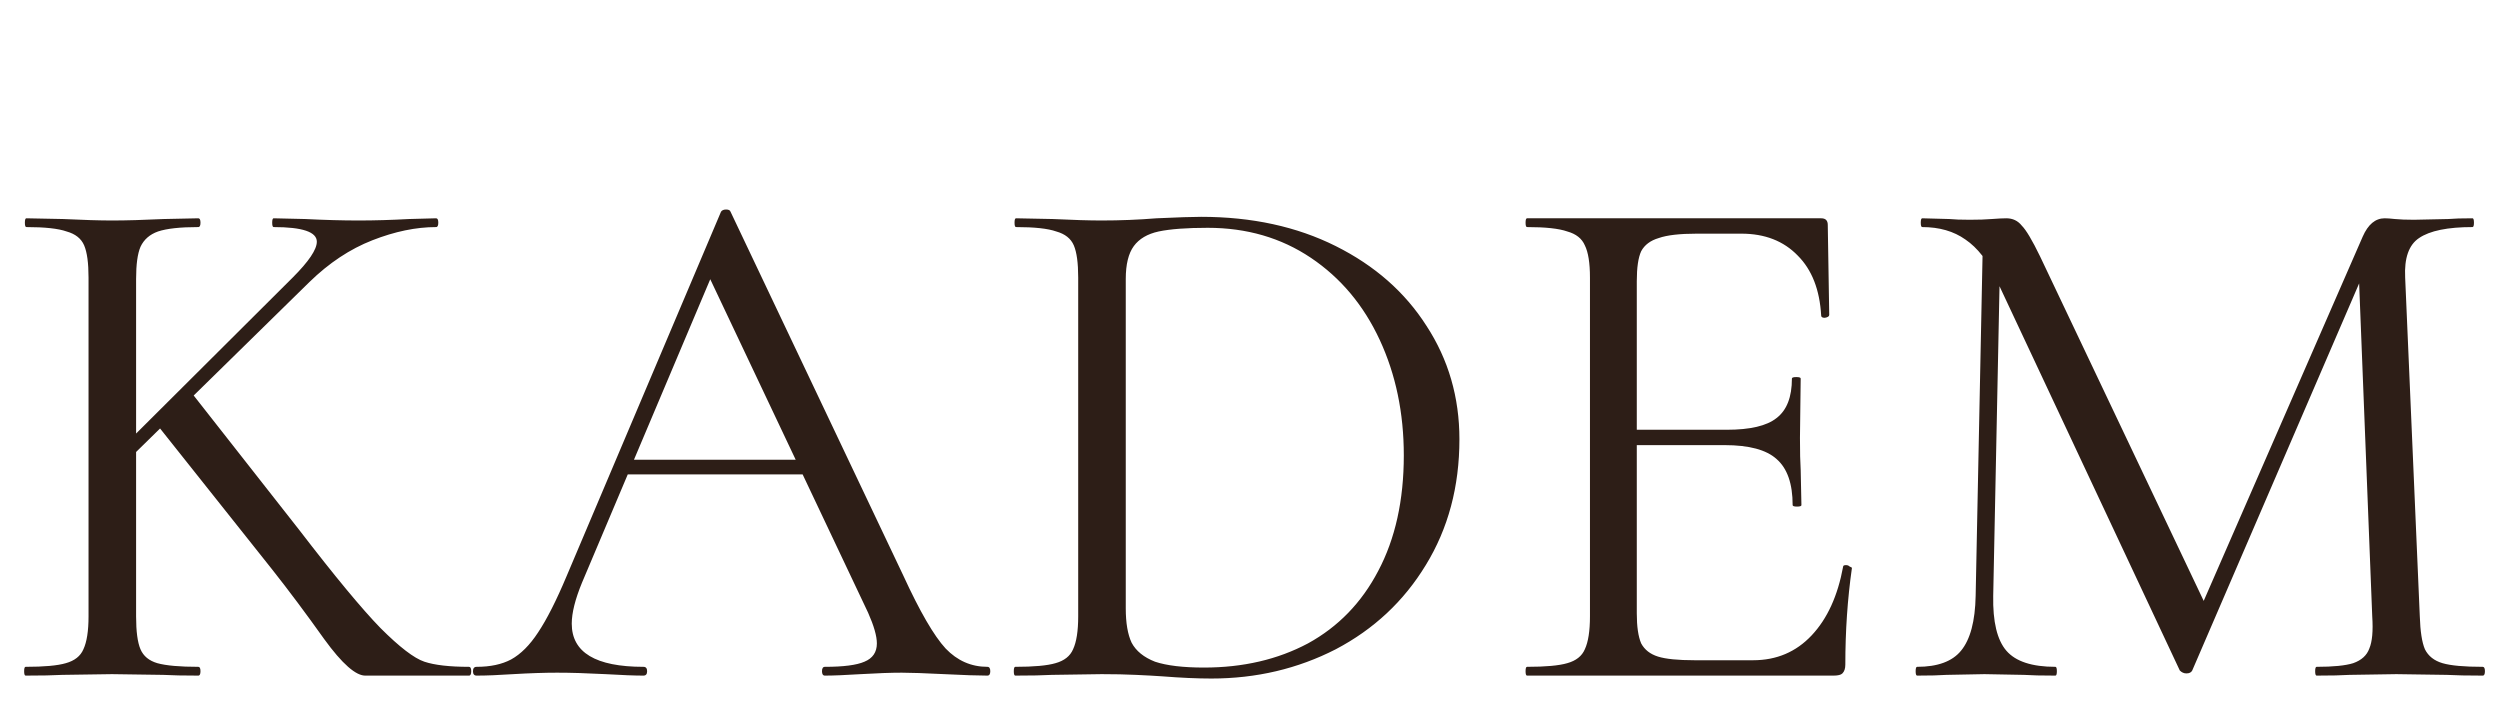 <?xml version="1.0" encoding="UTF-8"?> <svg xmlns="http://www.w3.org/2000/svg" width="1025" height="292" viewBox="0 0 1025 292" fill="none"><path d="M36.3 113.8C36.3 107.8 35.7 103.4 34.5 100.6C33.3 97.8 30.9 95.9 27.3 94.9C23.9 93.7 18.4 93.1 10.8 93.1C10.4 93.1 10.2 92.5 10.2 91.3C10.2 90.1 10.4 89.5 10.8 89.5L25.8 89.8C34.2 90.2 40.9 90.4 45.9 90.4C51.7 90.4 58.8 90.2 67.2 89.8L81.3 89.5C81.9 89.5 82.2 90.1 82.2 91.3C82.2 92.5 81.9 93.1 81.3 93.1C73.9 93.1 68.4 93.7 64.8 94.9C61.4 96.1 59 98.2 57.6 101.2C56.4 104 55.8 108.4 55.8 114.4V252.7C55.8 258.9 56.4 263.4 57.6 266.2C58.8 269 61.1 270.9 64.5 271.9C68.1 272.9 73.7 273.4 81.3 273.4C81.9 273.4 82.2 274 82.2 275.2C82.2 276.4 81.9 277 81.3 277C75.3 277 70.5 276.9 66.9 276.7L45.9 276.4L25.5 276.7C21.9 276.9 16.9 277 10.5 277C10.1 277 9.9 276.4 9.9 275.2C9.9 274 10.1 273.4 10.5 273.4C18.1 273.4 23.6 272.9 27 271.9C30.6 270.9 33 269 34.2 266.2C35.6 263.2 36.3 258.7 36.3 252.7V113.8ZM63.9 173.5L78.9 161.5L122.7 217.3C137.3 236.3 148.4 249.7 156 257.5C163.8 265.3 169.8 269.9 174 271.3C178.2 272.7 184.3 273.4 192.3 273.4C192.9 273.4 193.2 274 193.2 275.2C193.2 276.4 192.9 277 192.3 277H158.7C157.1 277 154.2 277 150 277C146 277.2 140.3 272.2 132.9 262C125.5 251.6 118.4 242.1 111.6 233.5L63.9 173.5ZM120 113.8C126.6 107.2 129.9 102.3 129.9 99.1C129.9 95.1 124 93.1 112.2 93.1C111.8 93.1 111.6 92.5 111.6 91.3C111.6 90.1 111.8 89.5 112.2 89.5L125.1 89.8C133.1 90.2 140.4 90.4 147 90.4C153.6 90.4 160.5 90.2 167.7 89.8L178.8 89.5C179.4 89.5 179.7 90.1 179.7 91.3C179.7 92.5 179.4 93.1 178.8 93.1C170.6 93.1 161.9 94.9 152.7 98.5C143.5 102.1 134.9 107.8 126.9 115.6L50.1 190.9H42.6L120 113.8ZM256.317 188.5H335.817L337.917 194.5H253.317L256.317 188.5ZM404.817 273.4C405.617 273.4 406.017 274 406.017 275.2C406.017 276.4 405.617 277 404.817 277C401.017 277 395.117 276.8 387.117 276.4C379.117 276 373.317 275.8 369.717 275.8C365.317 275.8 359.717 276 352.917 276.4C346.517 276.8 341.617 277 338.217 277C337.417 277 337.017 276.4 337.017 275.2C337.017 274 337.417 273.4 338.217 273.4C345.817 273.4 351.217 272.7 354.417 271.3C357.817 269.9 359.517 267.4 359.517 263.8C359.517 260.8 358.317 256.6 355.917 251.2L289.317 110.5L296.817 101.2L238.617 238.9C235.817 245.7 234.417 251.3 234.417 255.7C234.417 267.5 244.217 273.4 263.817 273.4C264.817 273.4 265.317 274 265.317 275.2C265.317 276.4 264.817 277 263.817 277C260.217 277 255.017 276.8 248.217 276.4C240.617 276 234.017 275.8 228.417 275.8C223.217 275.8 217.217 276 210.417 276.4C204.417 276.8 199.417 277 195.417 277C194.417 277 193.917 276.4 193.917 275.2C193.917 274 194.417 273.4 195.417 273.4C201.017 273.4 205.717 272.4 209.517 270.4C213.517 268.2 217.217 264.5 220.617 259.3C224.217 253.9 228.117 246.2 232.317 236.2L295.617 86.8C296.017 86.2 296.717 85.9 297.717 85.9C298.717 85.9 299.317 86.2 299.517 86.8L370.317 235.9C377.117 250.7 382.917 260.7 387.717 265.9C392.517 270.9 398.217 273.4 404.817 273.4ZM496.662 278.2C490.862 278.2 484.162 277.9 476.562 277.3C473.762 277.1 470.162 276.9 465.762 276.7C461.562 276.5 456.862 276.4 451.662 276.4L431.262 276.7C427.662 276.9 422.662 277 416.262 277C415.862 277 415.662 276.4 415.662 275.2C415.662 274 415.862 273.4 416.262 273.4C423.862 273.4 429.362 272.9 432.762 271.9C436.362 270.9 438.762 269 439.962 266.2C441.362 263.2 442.062 258.7 442.062 252.7V113.8C442.062 107.8 441.462 103.4 440.262 100.6C439.062 97.8 436.662 95.9 433.062 94.9C429.662 93.7 424.162 93.1 416.562 93.1C416.162 93.1 415.962 92.5 415.962 91.3C415.962 90.1 416.162 89.5 416.562 89.5L431.562 89.8C439.962 90.2 446.662 90.4 451.662 90.4C459.262 90.4 466.762 90.1 474.162 89.5C482.962 89.1 489.062 88.9 492.462 88.9C513.262 88.9 531.662 92.9 547.662 100.9C563.662 108.9 576.062 119.8 584.862 133.6C593.862 147.4 598.362 162.9 598.362 180.1C598.362 199.5 593.762 216.7 584.562 231.7C575.562 246.5 563.262 258 547.662 266.2C532.062 274.2 515.062 278.2 496.662 278.2ZM493.662 273.7C509.662 273.7 523.862 270.4 536.262 263.8C548.662 257 558.262 247.1 565.062 234.1C572.062 220.9 575.562 205.1 575.562 186.7C575.562 169.3 572.262 153.5 565.662 139.3C559.062 125.1 549.662 113.9 537.462 105.7C525.262 97.5 511.162 93.4 495.162 93.4C486.562 93.4 479.862 93.9 475.062 94.9C470.462 95.9 467.062 97.9 464.862 100.9C462.662 103.9 461.562 108.4 461.562 114.4V249.4C461.562 255.4 462.362 260.1 463.962 263.5C465.762 266.9 468.962 269.5 473.562 271.3C478.362 272.9 485.062 273.7 493.662 273.7ZM626.084 277C625.684 277 625.484 276.4 625.484 275.2C625.484 274 625.684 273.4 626.084 273.4C633.684 273.4 639.184 272.9 642.584 271.9C646.184 270.9 648.584 269 649.784 266.2C651.184 263.2 651.884 258.7 651.884 252.7V113.8C651.884 107.8 651.184 103.4 649.784 100.6C648.584 97.8 646.184 95.9 642.584 94.9C639.184 93.7 633.684 93.1 626.084 93.1C625.684 93.1 625.484 92.5 625.484 91.3C625.484 90.1 625.684 89.5 626.084 89.5H746.684C748.484 89.5 749.384 90.4 749.384 92.2L749.984 129.1C749.984 129.7 749.384 130.1 748.184 130.3C747.184 130.3 746.684 130 746.684 129.4C746.084 118.8 742.884 110.6 737.084 104.8C731.284 98.8 723.584 95.8 713.984 95.8H695.684C688.684 95.8 683.484 96.4 680.084 97.6C676.684 98.6 674.284 100.4 672.884 103C671.684 105.6 671.084 109.7 671.084 115.3V251.5C671.084 256.9 671.684 261 672.884 263.8C674.284 266.4 676.584 268.2 679.784 269.2C682.984 270.2 687.984 270.7 694.784 270.7H718.784C728.384 270.7 736.384 267.3 742.784 260.5C749.184 253.7 753.484 244.3 755.684 232.3C755.684 231.9 756.084 231.7 756.884 231.7C757.484 231.7 757.984 231.9 758.384 232.3C758.984 232.5 759.284 232.7 759.284 232.9C757.484 245.5 756.584 258.7 756.584 272.5C756.584 274.1 756.184 275.3 755.384 276.1C754.784 276.7 753.584 277 751.784 277H626.084ZM734.984 207.1C734.984 198.3 732.784 192 728.384 188.2C724.184 184.4 717.084 182.5 707.084 182.5H662.084V176.2H707.984C717.584 176.2 724.384 174.6 728.384 171.4C732.584 168.2 734.684 162.8 734.684 155.2C734.684 154.8 735.284 154.6 736.484 154.6C737.684 154.6 738.284 154.8 738.284 155.2L737.984 179.5C737.984 185.3 738.084 189.7 738.284 192.7L738.584 207.1C738.584 207.5 737.984 207.7 736.784 207.7C735.584 207.7 734.984 207.5 734.984 207.1ZM813.016 96.4L820.216 97L817.216 244.3C817.016 254.9 818.816 262.4 822.616 266.8C826.416 271.2 833.116 273.4 842.716 273.4C843.116 273.4 843.316 274 843.316 275.2C843.316 276.4 843.116 277 842.716 277C837.116 277 832.816 276.9 829.816 276.7L813.616 276.4L798.016 276.7C795.216 276.9 791.216 277 786.016 277C785.616 277 785.416 276.4 785.416 275.2C785.416 274 785.616 273.4 786.016 273.4C794.416 273.4 800.416 271.2 804.016 266.8C807.816 262.2 809.816 254.7 810.016 244.3L813.016 96.4ZM1017.92 273.4C1018.52 273.4 1018.82 274 1018.82 275.2C1018.82 276.4 1018.52 277 1017.92 277C1011.72 277 1006.82 276.9 1003.22 276.7L982.516 276.4L963.316 276.7C960.116 276.9 955.616 277 949.816 277C949.416 277 949.216 276.4 949.216 275.2C949.216 274 949.416 273.4 949.816 273.4C956.616 273.4 961.616 272.9 964.816 271.9C968.216 270.7 970.416 268.7 971.416 265.9C972.616 263.1 973.016 258.7 972.616 252.7L966.916 107.8L976.816 94L898.816 274.9C898.416 275.7 897.616 276.1 896.416 276.1C895.416 276.1 894.516 275.7 893.716 274.9L818.416 114.4C815.016 107 810.816 101.6 805.816 98.2C801.016 94.8 795.116 93.1 788.116 93.1C787.716 93.1 787.516 92.5 787.516 91.3C787.516 90.1 787.716 89.5 788.116 89.5L799.216 89.8C801.216 90 804.016 90.1 807.616 90.1C811.216 90.1 814.216 90 816.616 89.8C819.216 89.6 821.216 89.5 822.616 89.5C825.216 89.5 827.316 90.5 828.916 92.5C830.716 94.3 833.216 98.5 836.416 105.1L904.816 249.1L895.516 264.7L968.716 97C970.916 92 973.916 89.5 977.716 89.5C978.716 89.5 980.116 89.6 981.916 89.8C983.916 90 986.516 90.1 989.716 90.1L1003.82 89.8C1006.02 89.6 1009.32 89.5 1013.72 89.5C1014.12 89.5 1014.32 90.1 1014.32 91.3C1014.32 92.5 1014.12 93.1 1013.72 93.1C1003.52 93.1 996.216 94.6 991.816 97.6C987.616 100.4 985.716 105.8 986.116 113.8L992.116 252.7C992.316 258.9 993.016 263.4 994.216 266.2C995.616 269 998.016 270.9 1001.42 271.9C1004.82 272.9 1010.32 273.4 1017.92 273.4Z" fill="#2D1E17"></path></svg> 